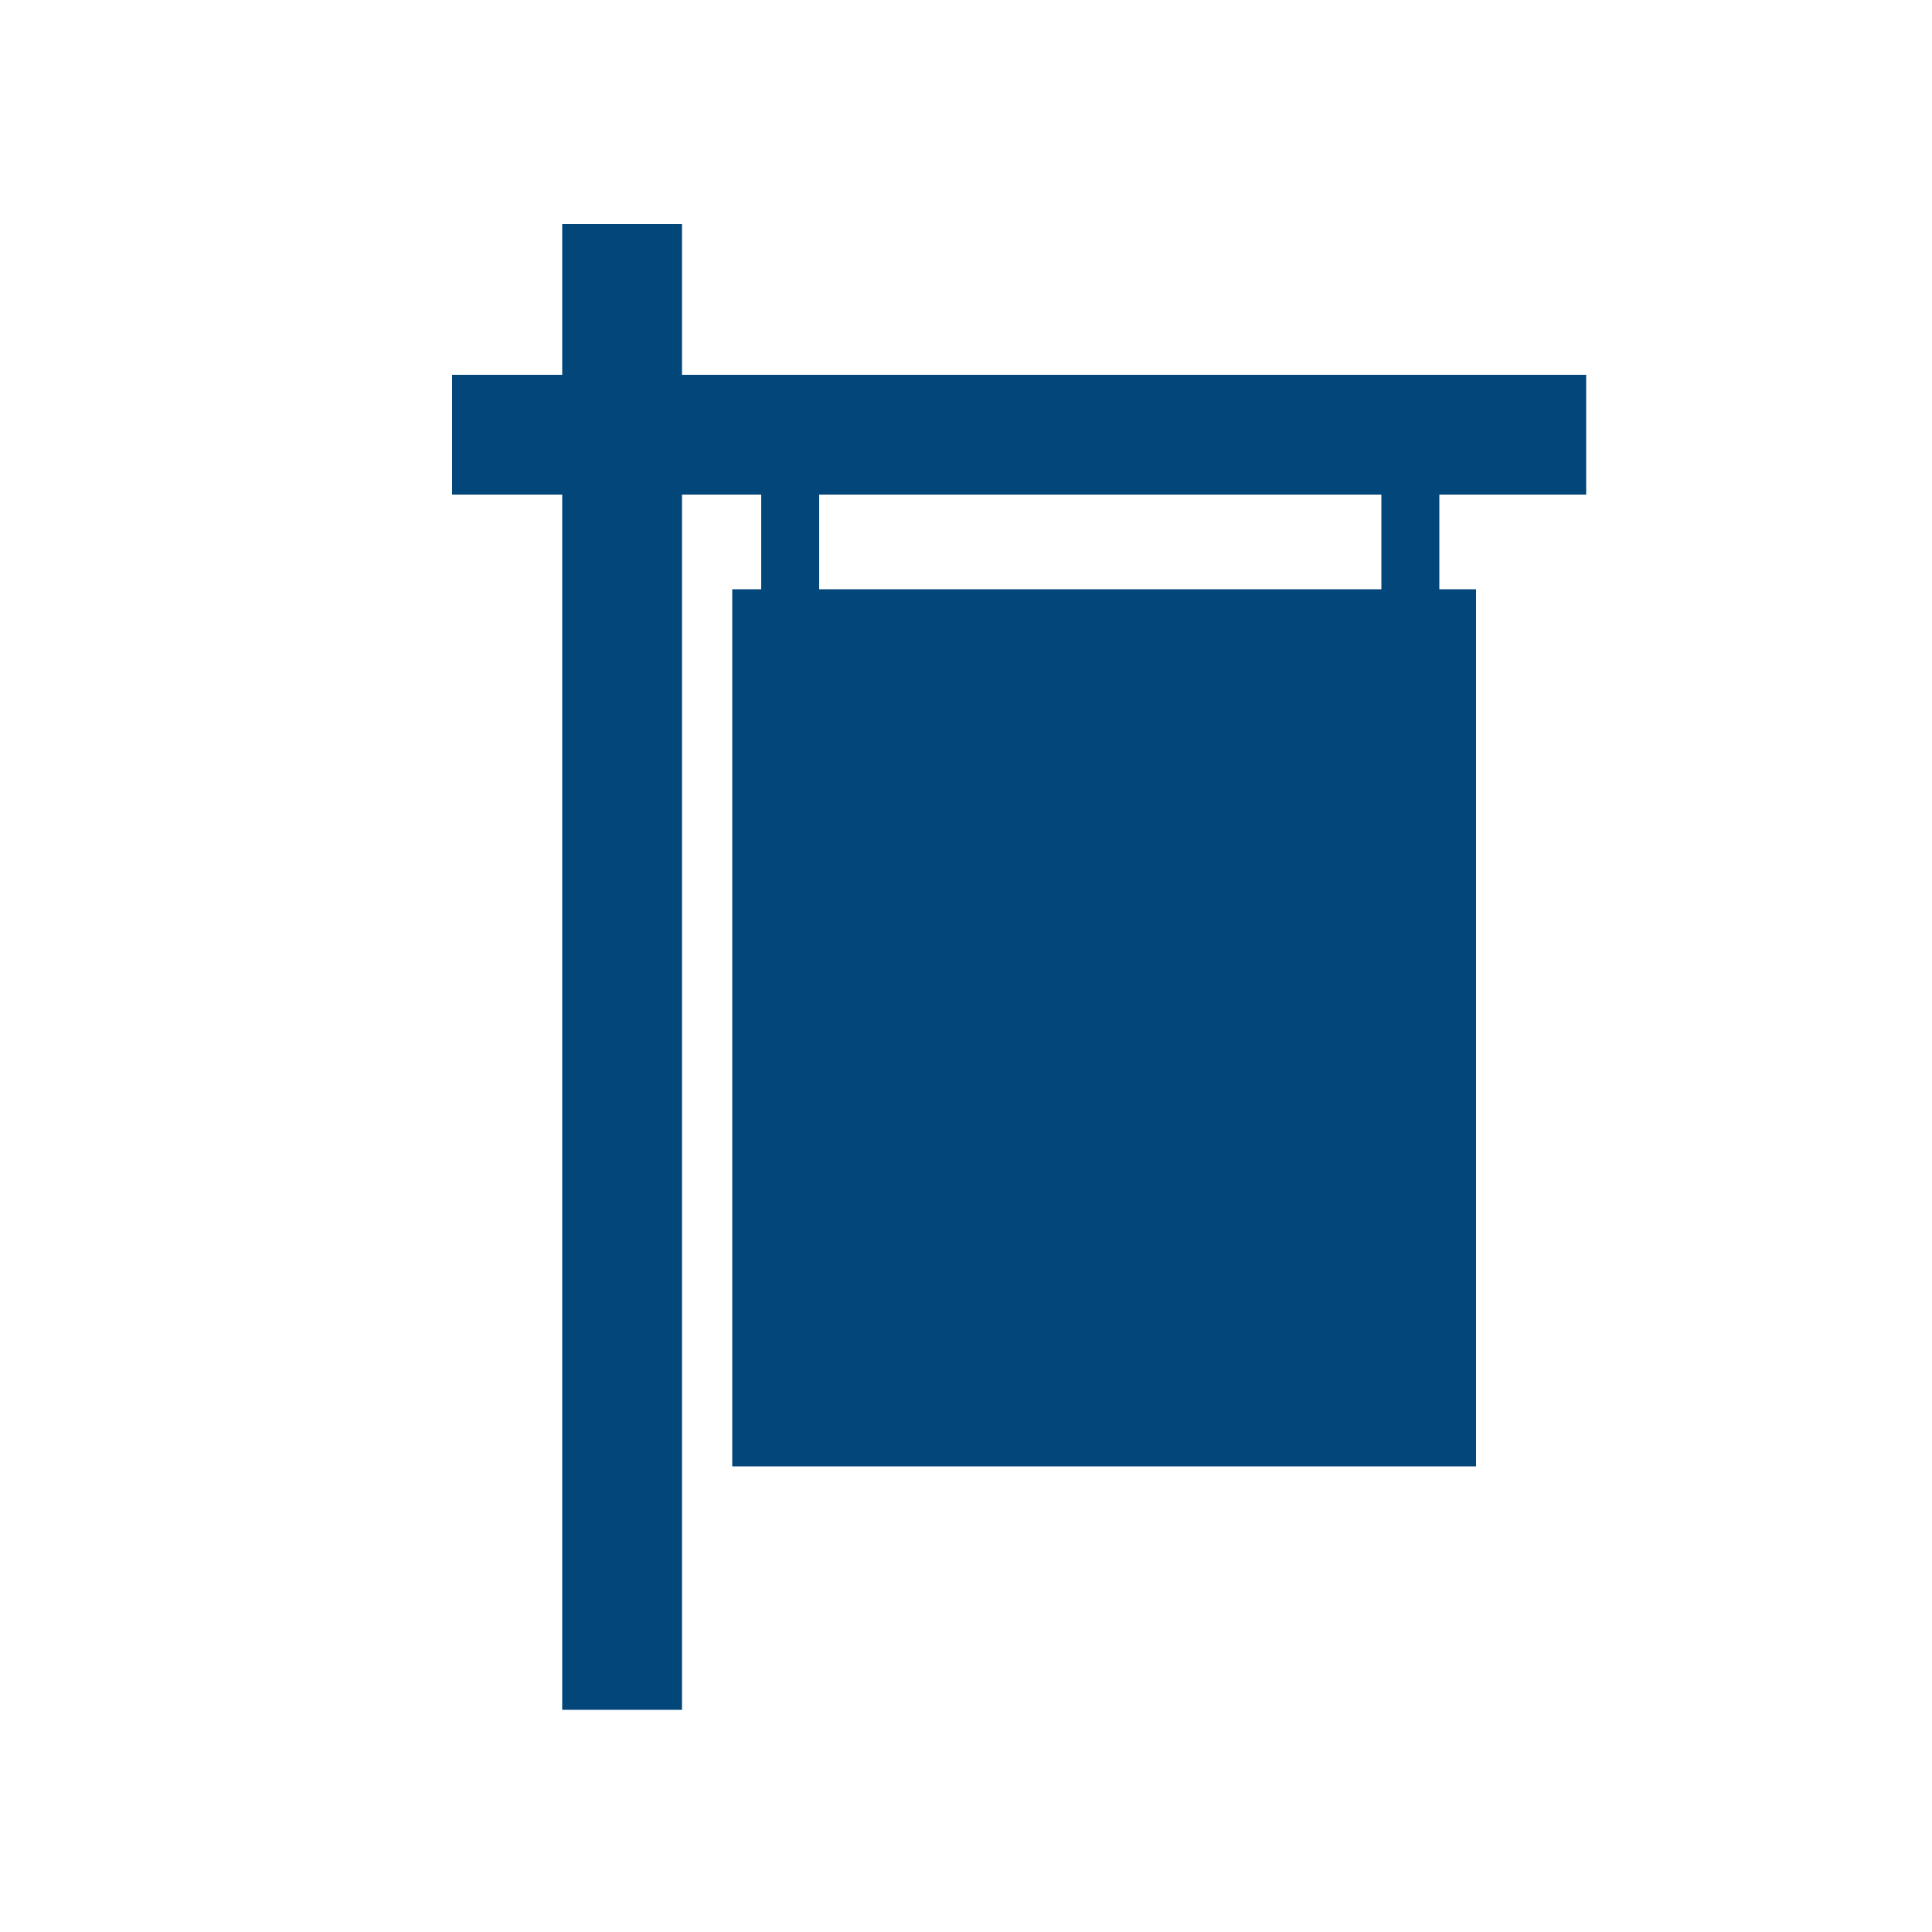 <?xml version="1.0" encoding="UTF-8"?>
<svg width="1200pt" height="1200pt" version="1.1" viewBox="0 0 1200 1200" xmlns="http://www.w3.org/2000/svg">
 <path d="m454.8 366h462v544.8h-462z" fill="#03467a"/>
 <path d="m349.2 139.2h74.398v922.8h-74.398z" fill="#03467a"/>
 <path d="m280.8 232.8h704.4v74.398h-704.4z" fill="#03467a"/>
 <path transform="scale(12)" d="m73 22.5v9.5" fill="none" stroke="#03467a" stroke-miterlimit="10" stroke-width="3"/>
 <path transform="scale(12)" d="m40.9 22.5v9.5" fill="none" stroke="#03467a" stroke-miterlimit="10" stroke-width="3"/>
</svg>
